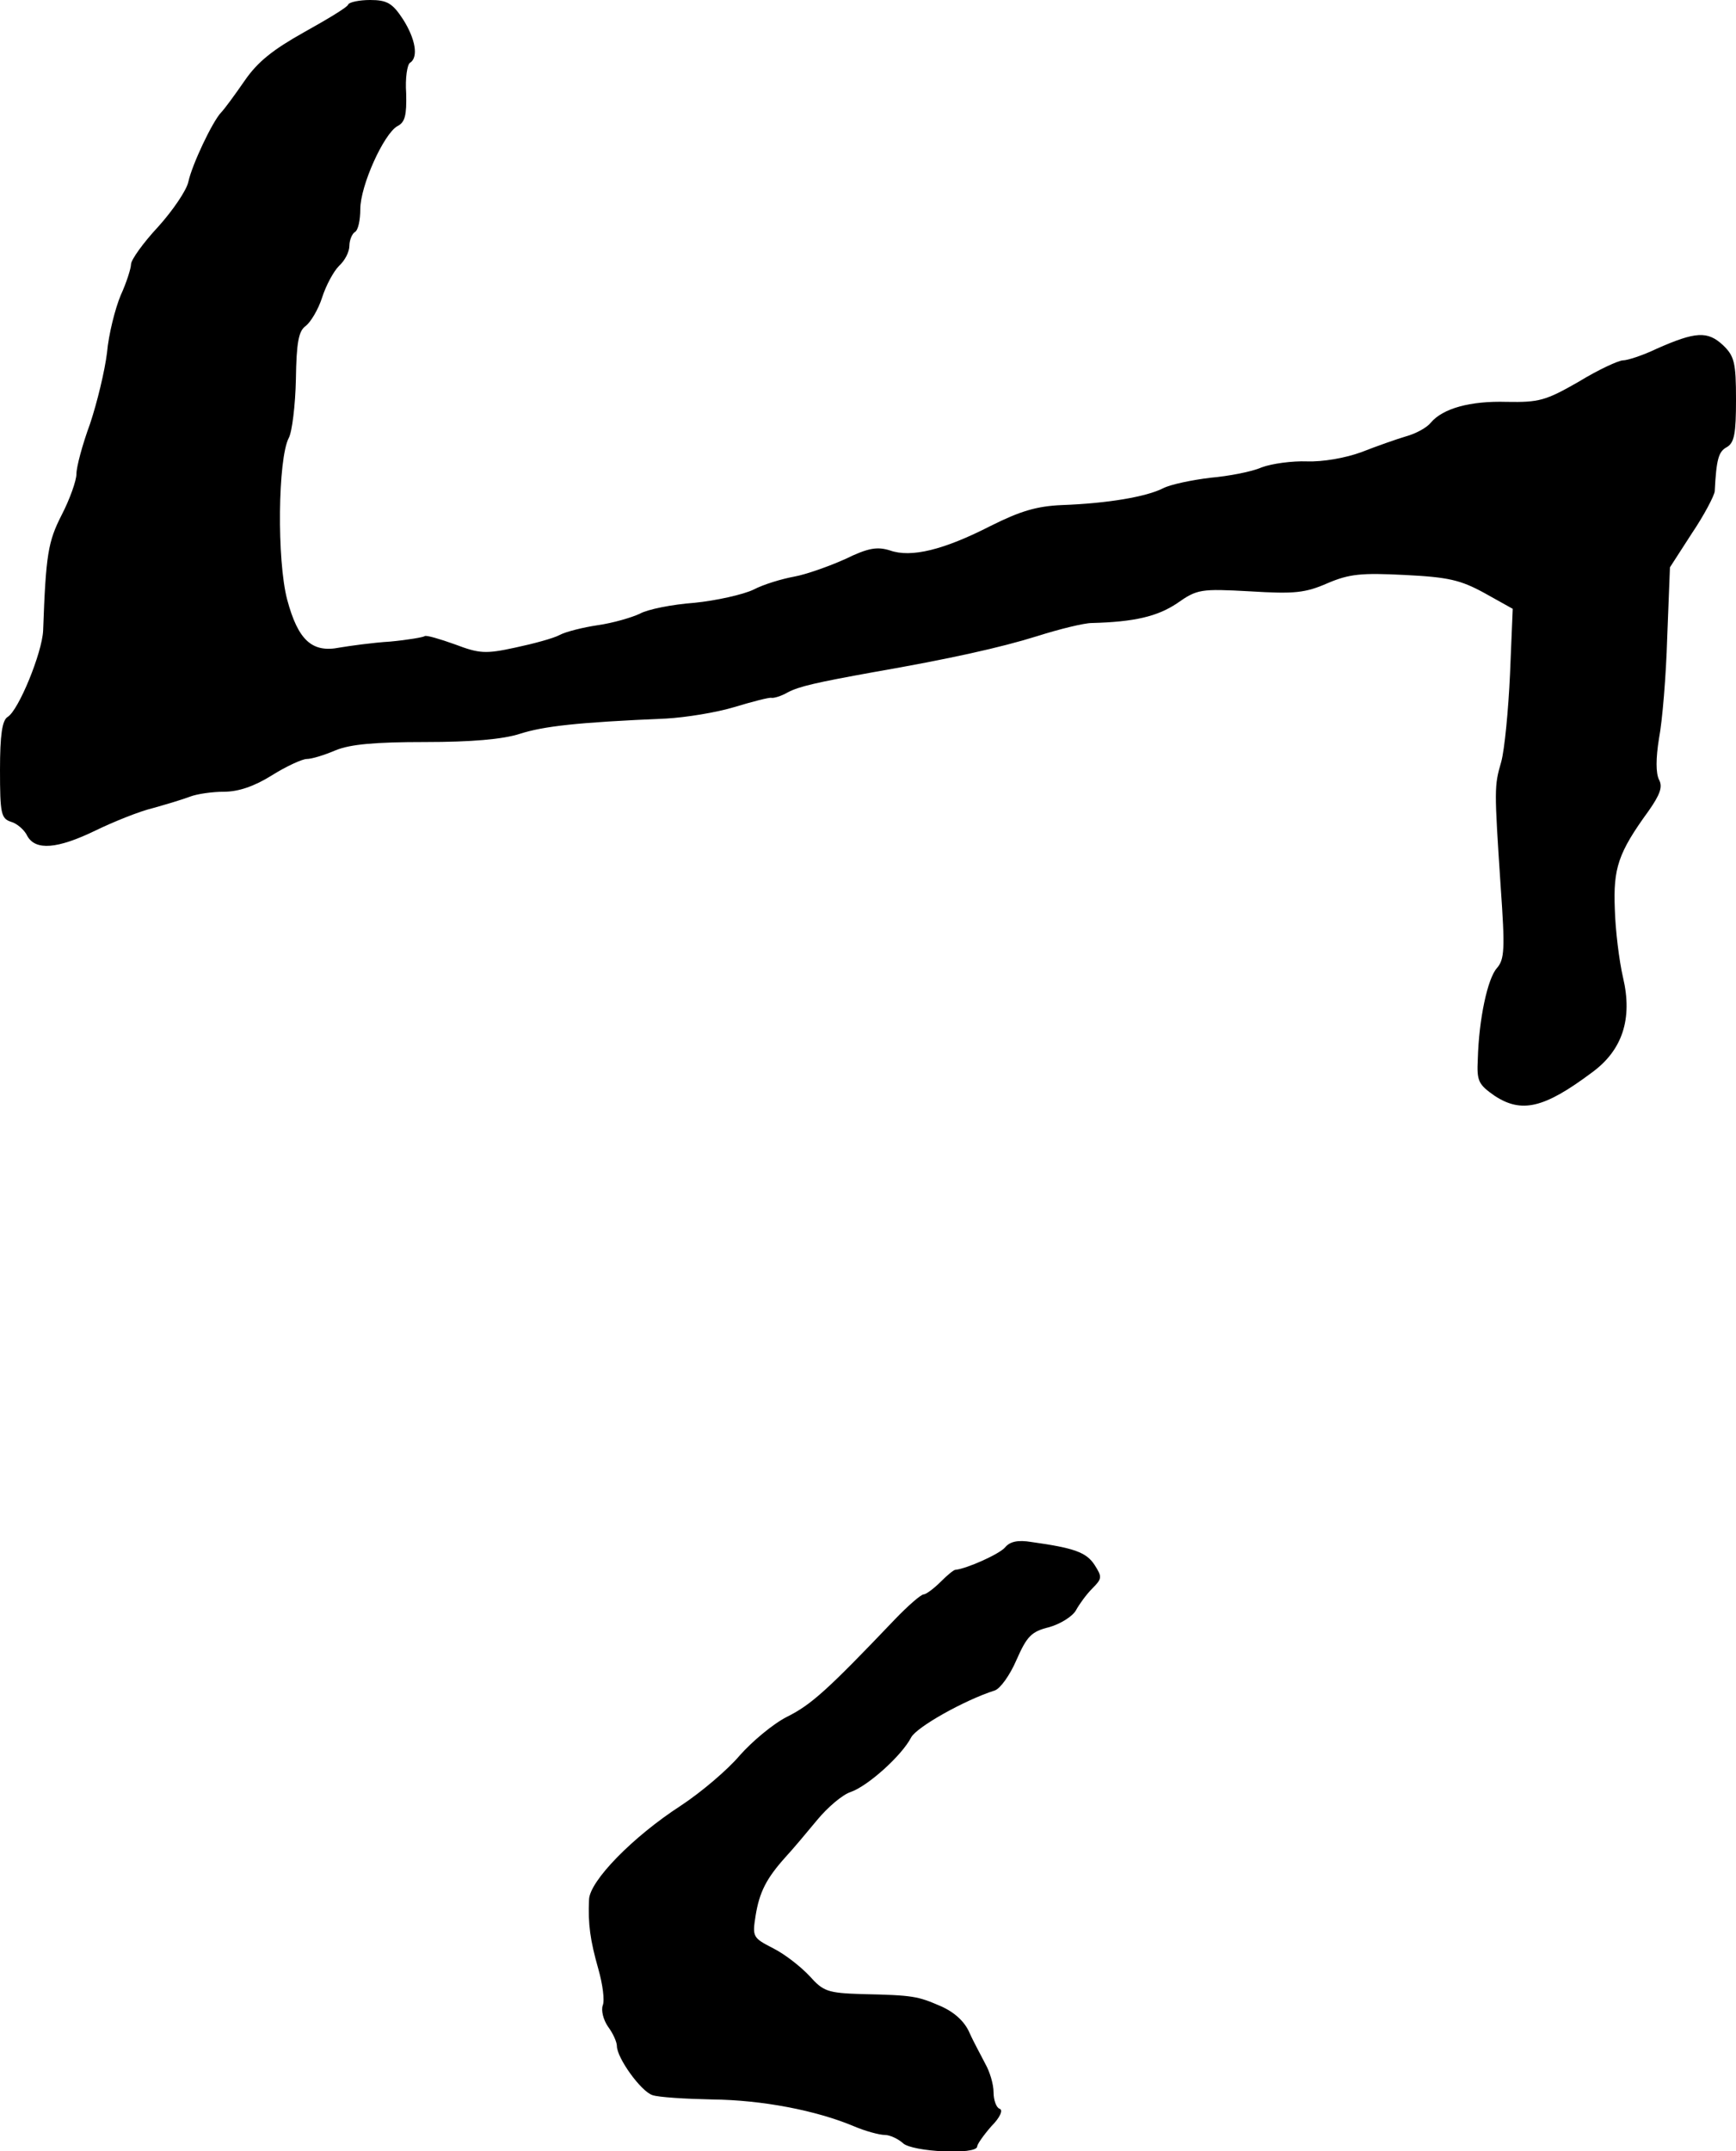 <?xml version="1.0" standalone="no"?>
<!DOCTYPE svg PUBLIC "-//W3C//DTD SVG 20010904//EN"
 "http://www.w3.org/TR/2001/REC-SVG-20010904/DTD/svg10.dtd">
<svg version="1.0" xmlns="http://www.w3.org/2000/svg"
 width="318pt" height="394pt" viewBox="0 0 318 394"
 preserveAspectRatio="xMidYMid meet">
<g transform="translate(0,394) scale(0.1,-0.1)"
fill="#000000" stroke="none">
<path d="M638 3932 c-1 -5 -38 -27 -81 -51 -57 -32 -85 -54 -109 -89 -18 -26
-37 -52 -43 -58 -16 -17 -53 -95 -60 -127 -3 -15 -28 -52 -55 -82 -28 -30 -50
-61 -50 -69 0 -7 -8 -33 -19 -57 -10 -24 -22 -71 -25 -105 -4 -33 -18 -91 -31
-130 -14 -38 -25 -79 -25 -92 0 -12 -12 -46 -27 -75 -25 -49 -29 -72 -34 -212
-2 -41 -45 -146 -65 -158 -10 -6 -14 -33 -14 -97 0 -80 2 -89 20 -95 11 -3 25
-15 30 -26 15 -27 55 -24 125 10 33 16 80 35 105 41 25 7 55 16 68 21 13 5 41
9 62 9 27 0 56 10 88 30 27 17 56 30 64 30 9 0 32 7 53 16 27 11 72 15 164 15
84 0 142 5 173 15 44 14 104 21 268 28 36 2 92 11 125 21 33 10 64 18 68 17 4
-1 18 3 30 10 21 11 52 18 157 37 138 24 233 45 300 66 41 13 86 24 100 24 78
2 120 12 156 36 37 26 43 27 134 22 81 -5 101 -3 142 15 40 17 62 19 141 15
80 -4 102 -9 146 -33 l52 -29 -5 -120 c-3 -66 -10 -138 -16 -160 -13 -45 -13
-48 -1 -230 8 -113 7 -132 -7 -148 -17 -19 -33 -93 -35 -167 -2 -40 1 -46 31
-67 49 -32 90 -23 177 42 57 41 76 99 58 175 -7 30 -14 87 -15 125 -3 75 6
103 62 180 21 30 26 44 19 57 -6 12 -6 39 0 76 6 31 13 115 15 185 l5 128 40
62 c23 34 41 69 42 77 3 59 7 73 22 81 14 8 17 25 17 87 0 68 -3 80 -24 100
-28 26 -50 25 -122 -7 -25 -12 -53 -21 -61 -21 -8 0 -45 -17 -81 -39 -61 -35
-73 -38 -132 -37 -67 2 -117 -12 -139 -38 -7 -9 -27 -20 -45 -25 -17 -5 -54
-18 -82 -29 -30 -11 -71 -18 -100 -17 -27 1 -64 -4 -83 -11 -18 -8 -60 -16
-94 -19 -33 -4 -72 -12 -86 -19 -31 -16 -103 -28 -186 -31 -46 -2 -76 -11
-130 -38 -86 -44 -146 -59 -185 -45 -23 7 -39 5 -82 -16 -29 -13 -71 -28 -93
-32 -22 -4 -56 -14 -75 -24 -19 -9 -68 -20 -108 -24 -41 -3 -86 -12 -100 -20
-15 -7 -49 -17 -77 -21 -27 -4 -59 -12 -70 -18 -11 -6 -48 -16 -81 -23 -55
-12 -66 -11 -111 6 -28 10 -52 17 -55 15 -2 -2 -31 -7 -63 -10 -33 -2 -75 -8
-93 -11 -50 -10 -76 13 -96 88 -19 72 -17 258 3 296 6 11 12 60 13 107 1 68 5
89 18 98 9 7 23 30 30 52 7 22 21 48 31 58 11 10 19 26 19 37 0 10 5 22 10 25
6 3 10 22 10 42 0 43 43 138 68 152 14 7 17 20 16 60 -2 28 2 53 7 56 16 10
10 44 -13 80 -19 29 -29 35 -60 35 -20 0 -38 -4 -40 -8z"/>
<path d="M1841 1106 c-10 -12 -70 -39 -91 -41 -3 0 -15 -10 -27 -22 -13 -13
-27 -23 -31 -23 -5 0 -29 -21 -53 -46 -123 -129 -153 -156 -197 -178 -26 -13
-65 -46 -87 -71 -22 -26 -70 -67 -108 -92 -88 -57 -167 -138 -168 -172 -2 -45
2 -74 17 -127 8 -28 12 -58 8 -67 -3 -9 1 -26 10 -39 9 -12 16 -28 16 -35 0
-22 44 -83 65 -90 11 -4 61 -7 110 -8 91 -1 190 -20 259 -49 21 -9 47 -16 57
-16 9 0 24 -7 33 -15 16 -16 136 -22 136 -6 0 4 12 21 26 37 16 16 22 30 15
32 -6 2 -11 16 -11 30 0 15 -7 38 -15 52 -7 14 -21 39 -29 57 -9 21 -28 38
-53 49 -42 18 -49 20 -145 22 -62 2 -70 5 -95 33 -16 17 -45 40 -67 51 -37 19
-38 21 -32 59 7 44 20 69 55 108 13 14 39 45 58 68 19 23 46 46 61 51 32 11
94 67 111 100 10 19 97 68 153 86 10 3 28 28 40 56 19 43 27 52 60 60 21 6 43
20 49 31 6 11 19 29 30 40 18 18 18 21 4 43 -15 23 -37 31 -116 42 -24 4 -39
1 -48 -10z"/>
</g>
</svg>
